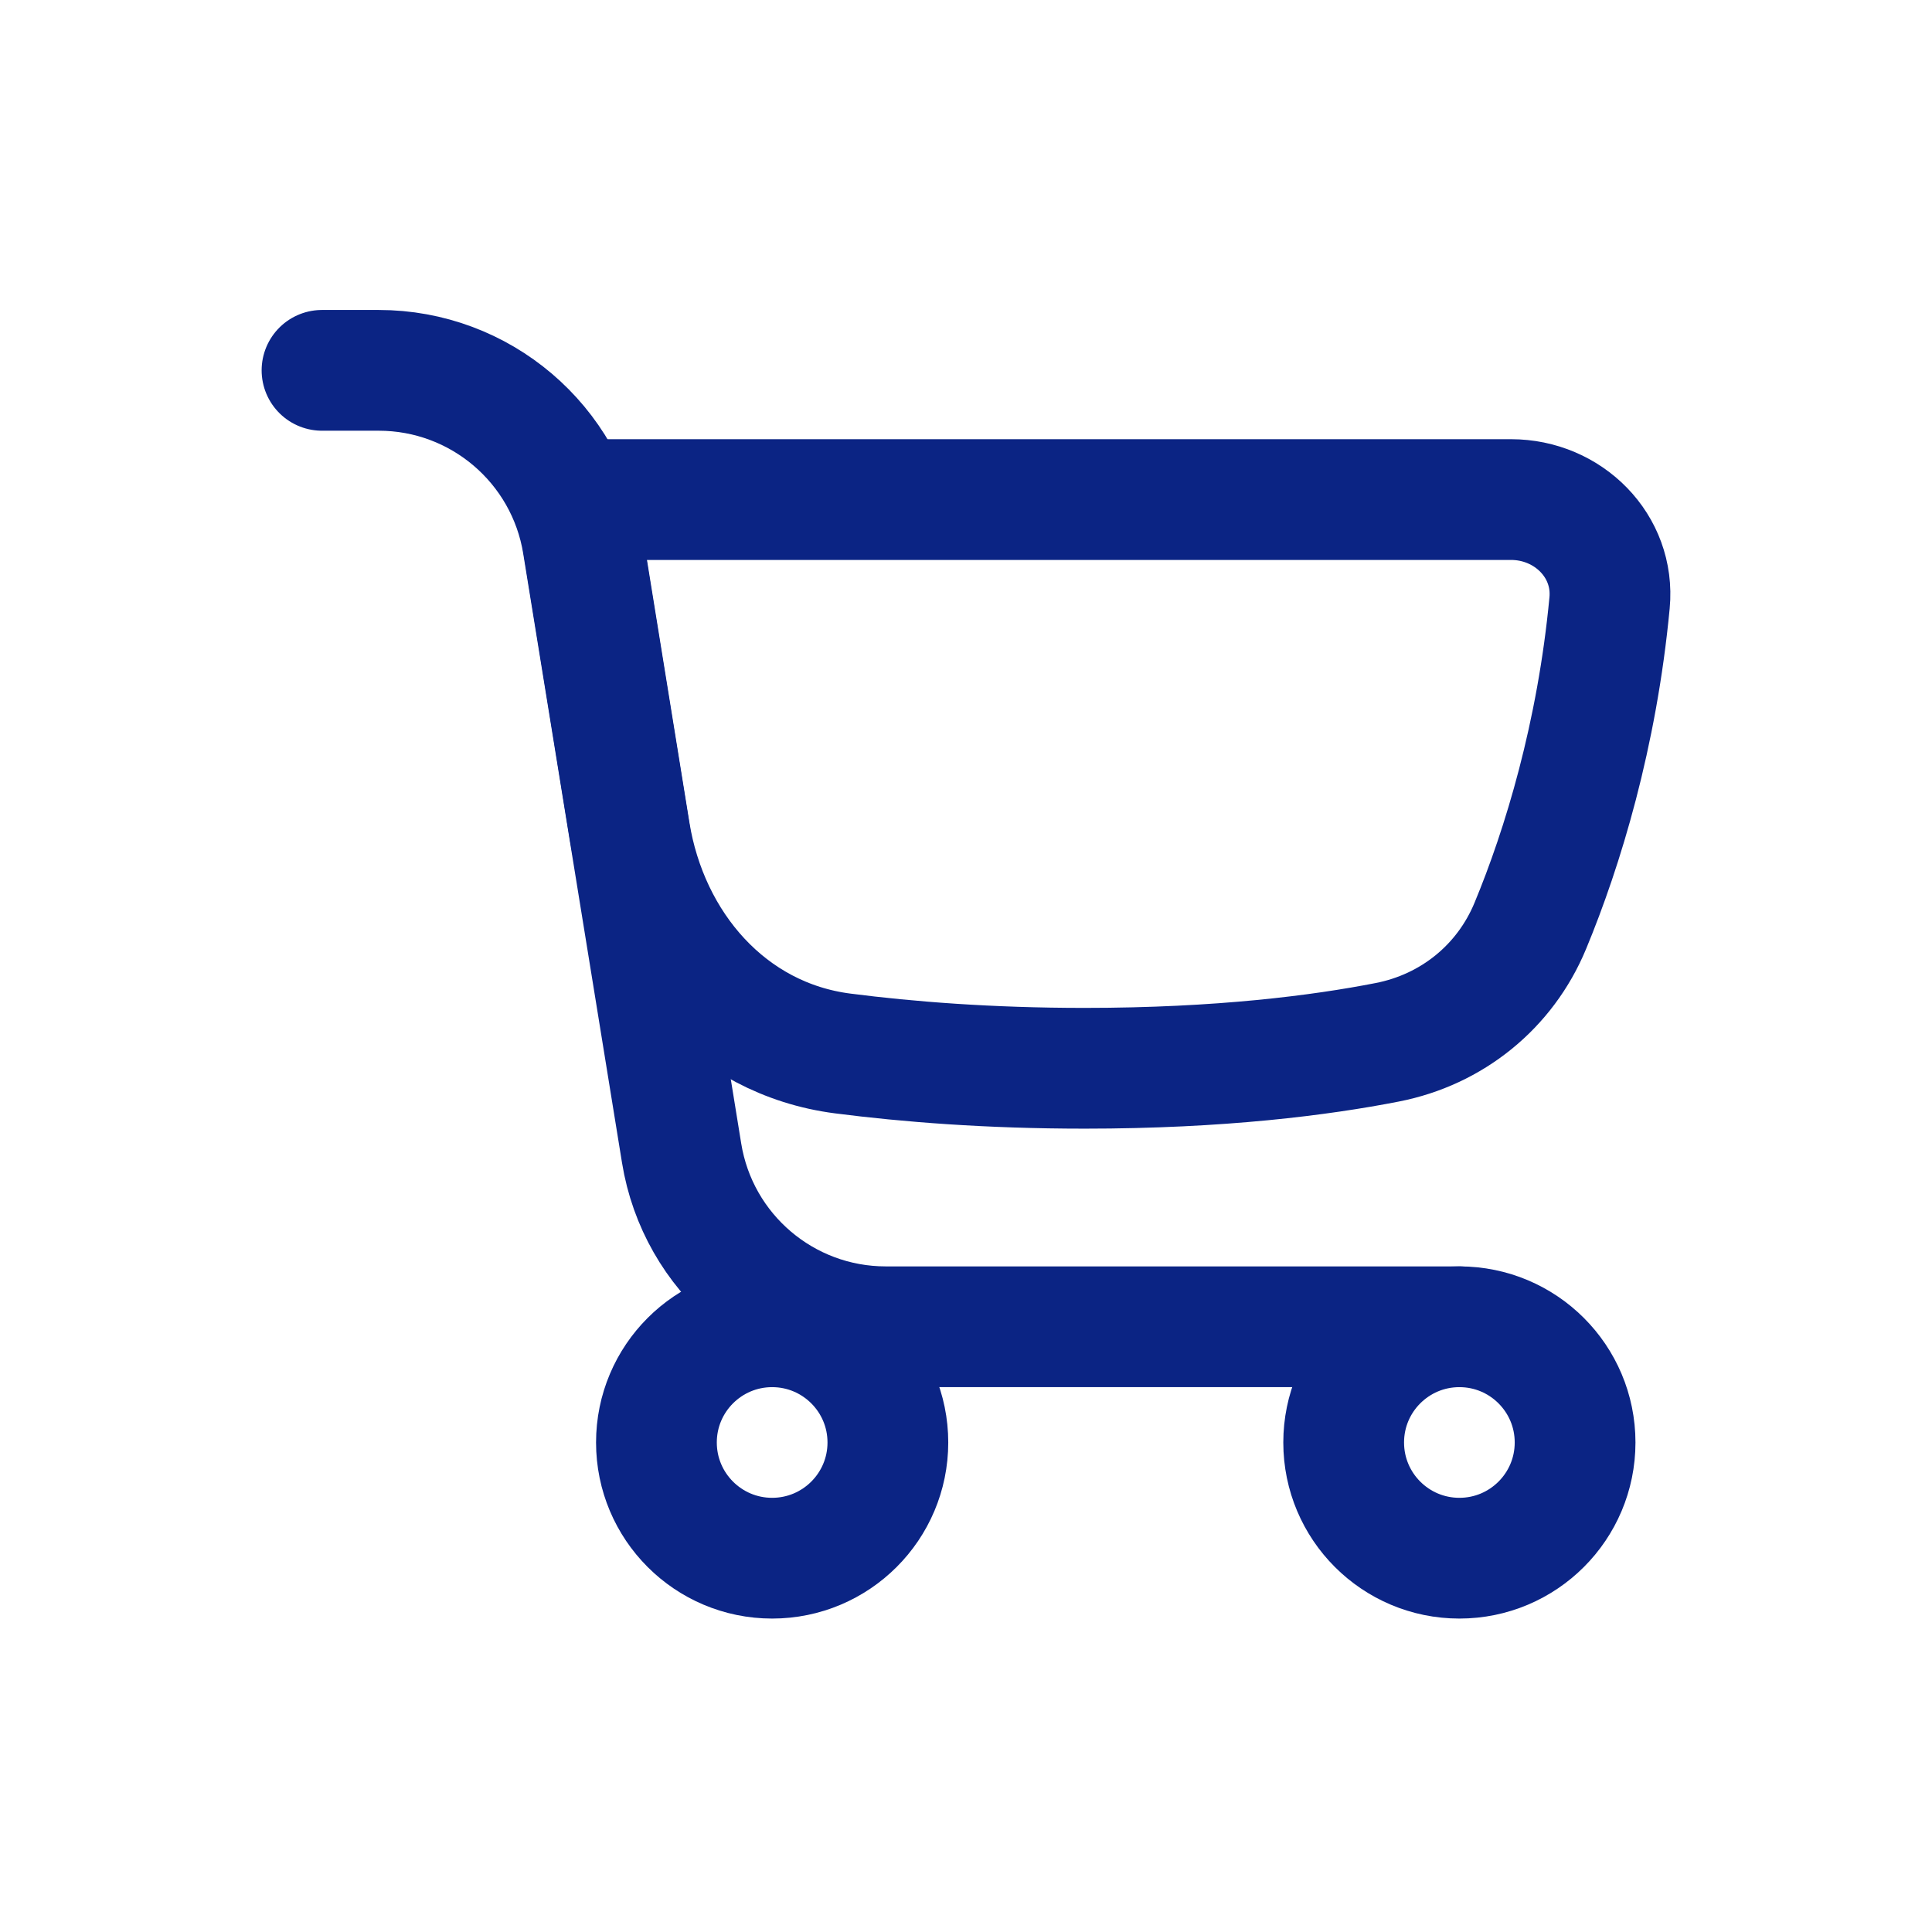 <?xml version="1.0" encoding="UTF-8"?>
<svg xmlns="http://www.w3.org/2000/svg" width="64" height="64" viewBox="0 0 64 64" fill="none">
  <path d="M53.319 19.97C52.905 24.347 51.768 28.081 50.692 30.673C49.856 32.688 48.097 34.108 45.956 34.527C43.762 34.957 40.437 35.388 35.927 35.388C32.754 35.388 30.067 35.174 27.918 34.898C24.136 34.412 21.469 31.319 20.861 27.554L19.082 16.549H50.056C51.948 16.549 53.497 18.087 53.319 19.97Z" stroke="#0B2484" stroke-width="4" stroke-linecap="round" stroke-linejoin="round"></path>
  <path d="M48.345 43.951H29.341C25.981 43.951 23.116 41.514 22.579 38.197L19.307 18.021C18.769 14.705 15.905 12.268 12.545 12.268H10.667" stroke="#0B2484" stroke-width="4" stroke-linecap="round" stroke-linejoin="round"></path>
  <path d="M25.578 51.617C27.695 51.617 29.412 49.901 29.412 47.784C29.412 45.667 27.695 43.951 25.578 43.951C23.461 43.951 21.745 45.667 21.745 47.784C21.745 49.901 23.461 51.617 25.578 51.617Z" stroke="#0B2484" stroke-width="4" stroke-linecap="round" stroke-linejoin="round"></path>
  <path d="M48.344 51.617C50.461 51.617 52.177 49.901 52.177 47.784C52.177 45.667 50.461 43.951 48.344 43.951C46.227 43.951 44.511 45.667 44.511 47.784C44.511 49.901 46.227 51.617 48.344 51.617Z" stroke="#0B2484" stroke-width="4" stroke-linecap="round" stroke-linejoin="round"></path>
</svg>
